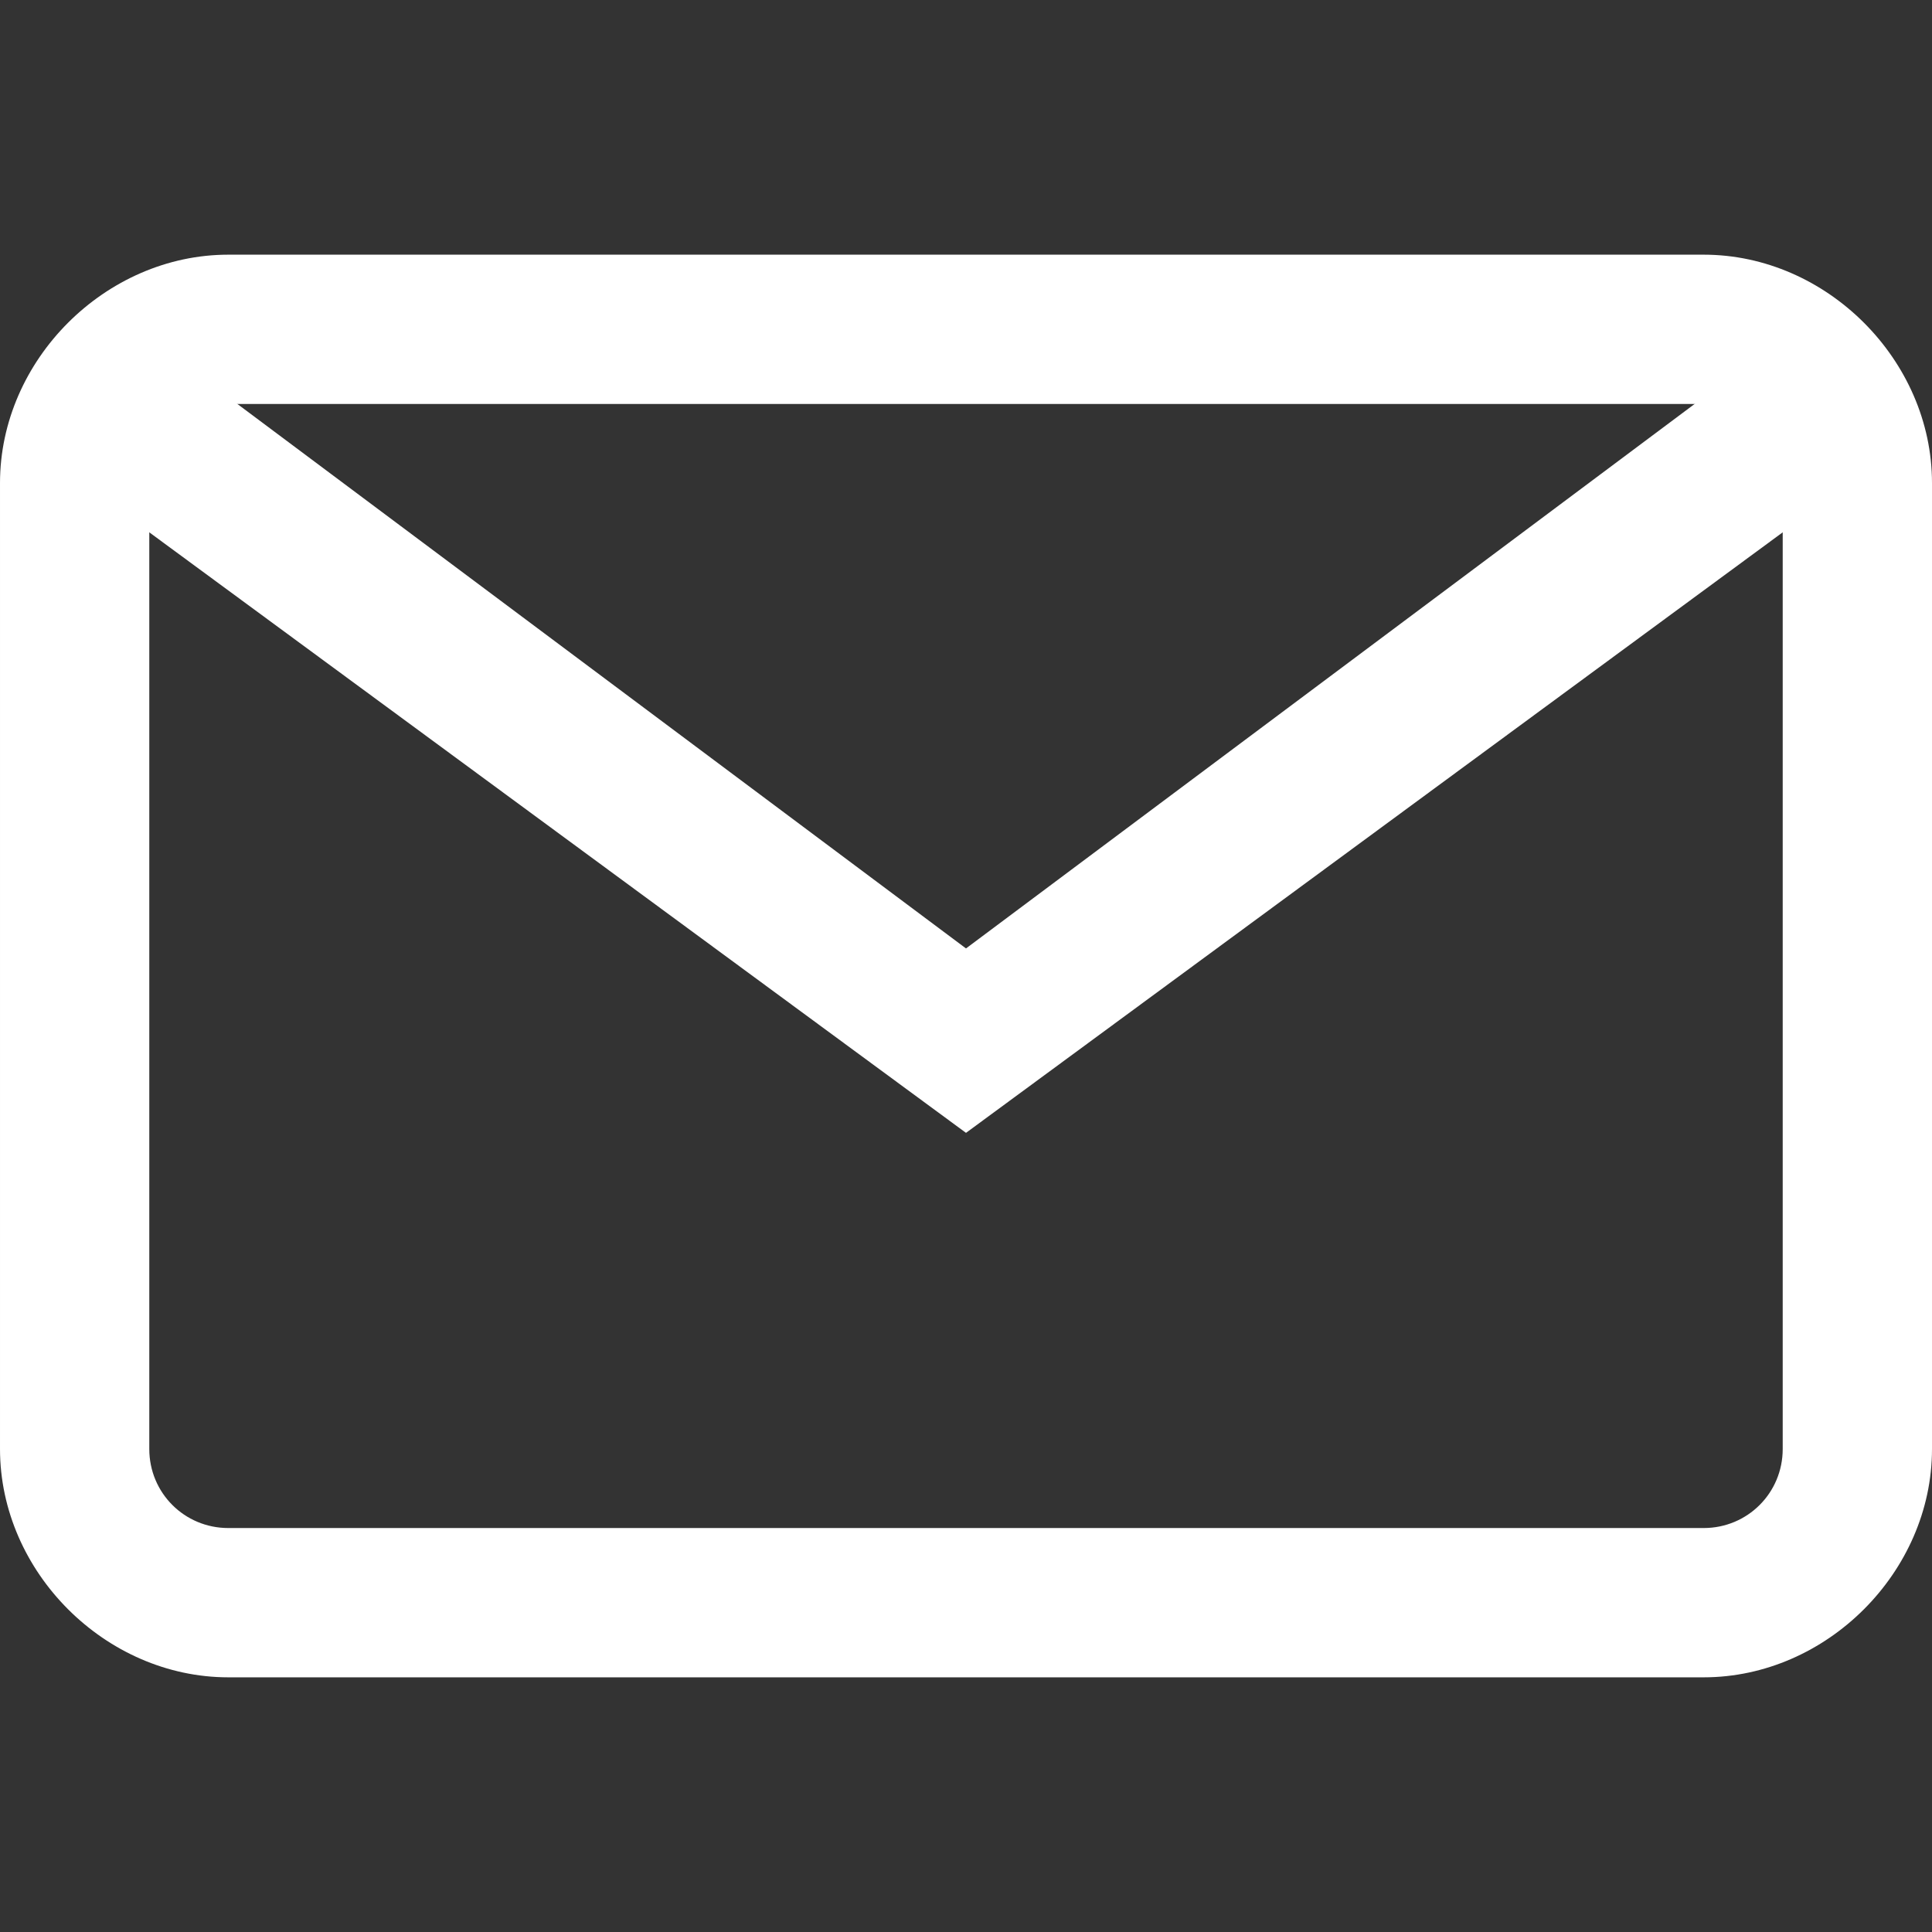 <?xml version="1.0" encoding="utf-8"?>
<!-- Generator: Adobe Illustrator 21.0.0, SVG Export Plug-In . SVG Version: 6.00 Build 0)  -->
<svg version="1.1" id="Capa_1" xmlns="http://www.w3.org/2000/svg" xmlns:xlink="http://www.w3.org/1999/xlink" x="0px" y="0px"
	 viewBox="196 386 22 22" style="enable-background:new 196 386 22 22;" xml:space="preserve">
<rect x="196" y="386" width="22" height="22" fill="#333333" stroke="none"/>
<style type="text/css">
	.st0{fill:#fff;}
</style>
<path class="st0" d="M215.4,405.1h-16.8c-1.4,0-2.6-1.2-2.6-2.6v-11c0-1.4,1.2-2.6,2.6-2.6h16.8c1.4,0,2.6,1.2,2.6,2.6v11
	C218,403.9,216.8,405.1,215.4,405.1z M198.6,390.6c-0.5,0-0.9,0.4-0.9,0.9v11c0,0.5,0.4,0.9,0.9,0.9h16.8c0.5,0,0.9-0.4,0.9-0.9v-11
	c0-0.5-0.4-0.9-0.9-0.9H198.6z"/>
<polygon class="st0" points="207,398.9 196.8,391.4 197.9,390 207,396.8 216.1,390 217.2,391.4 "/>
</svg>
